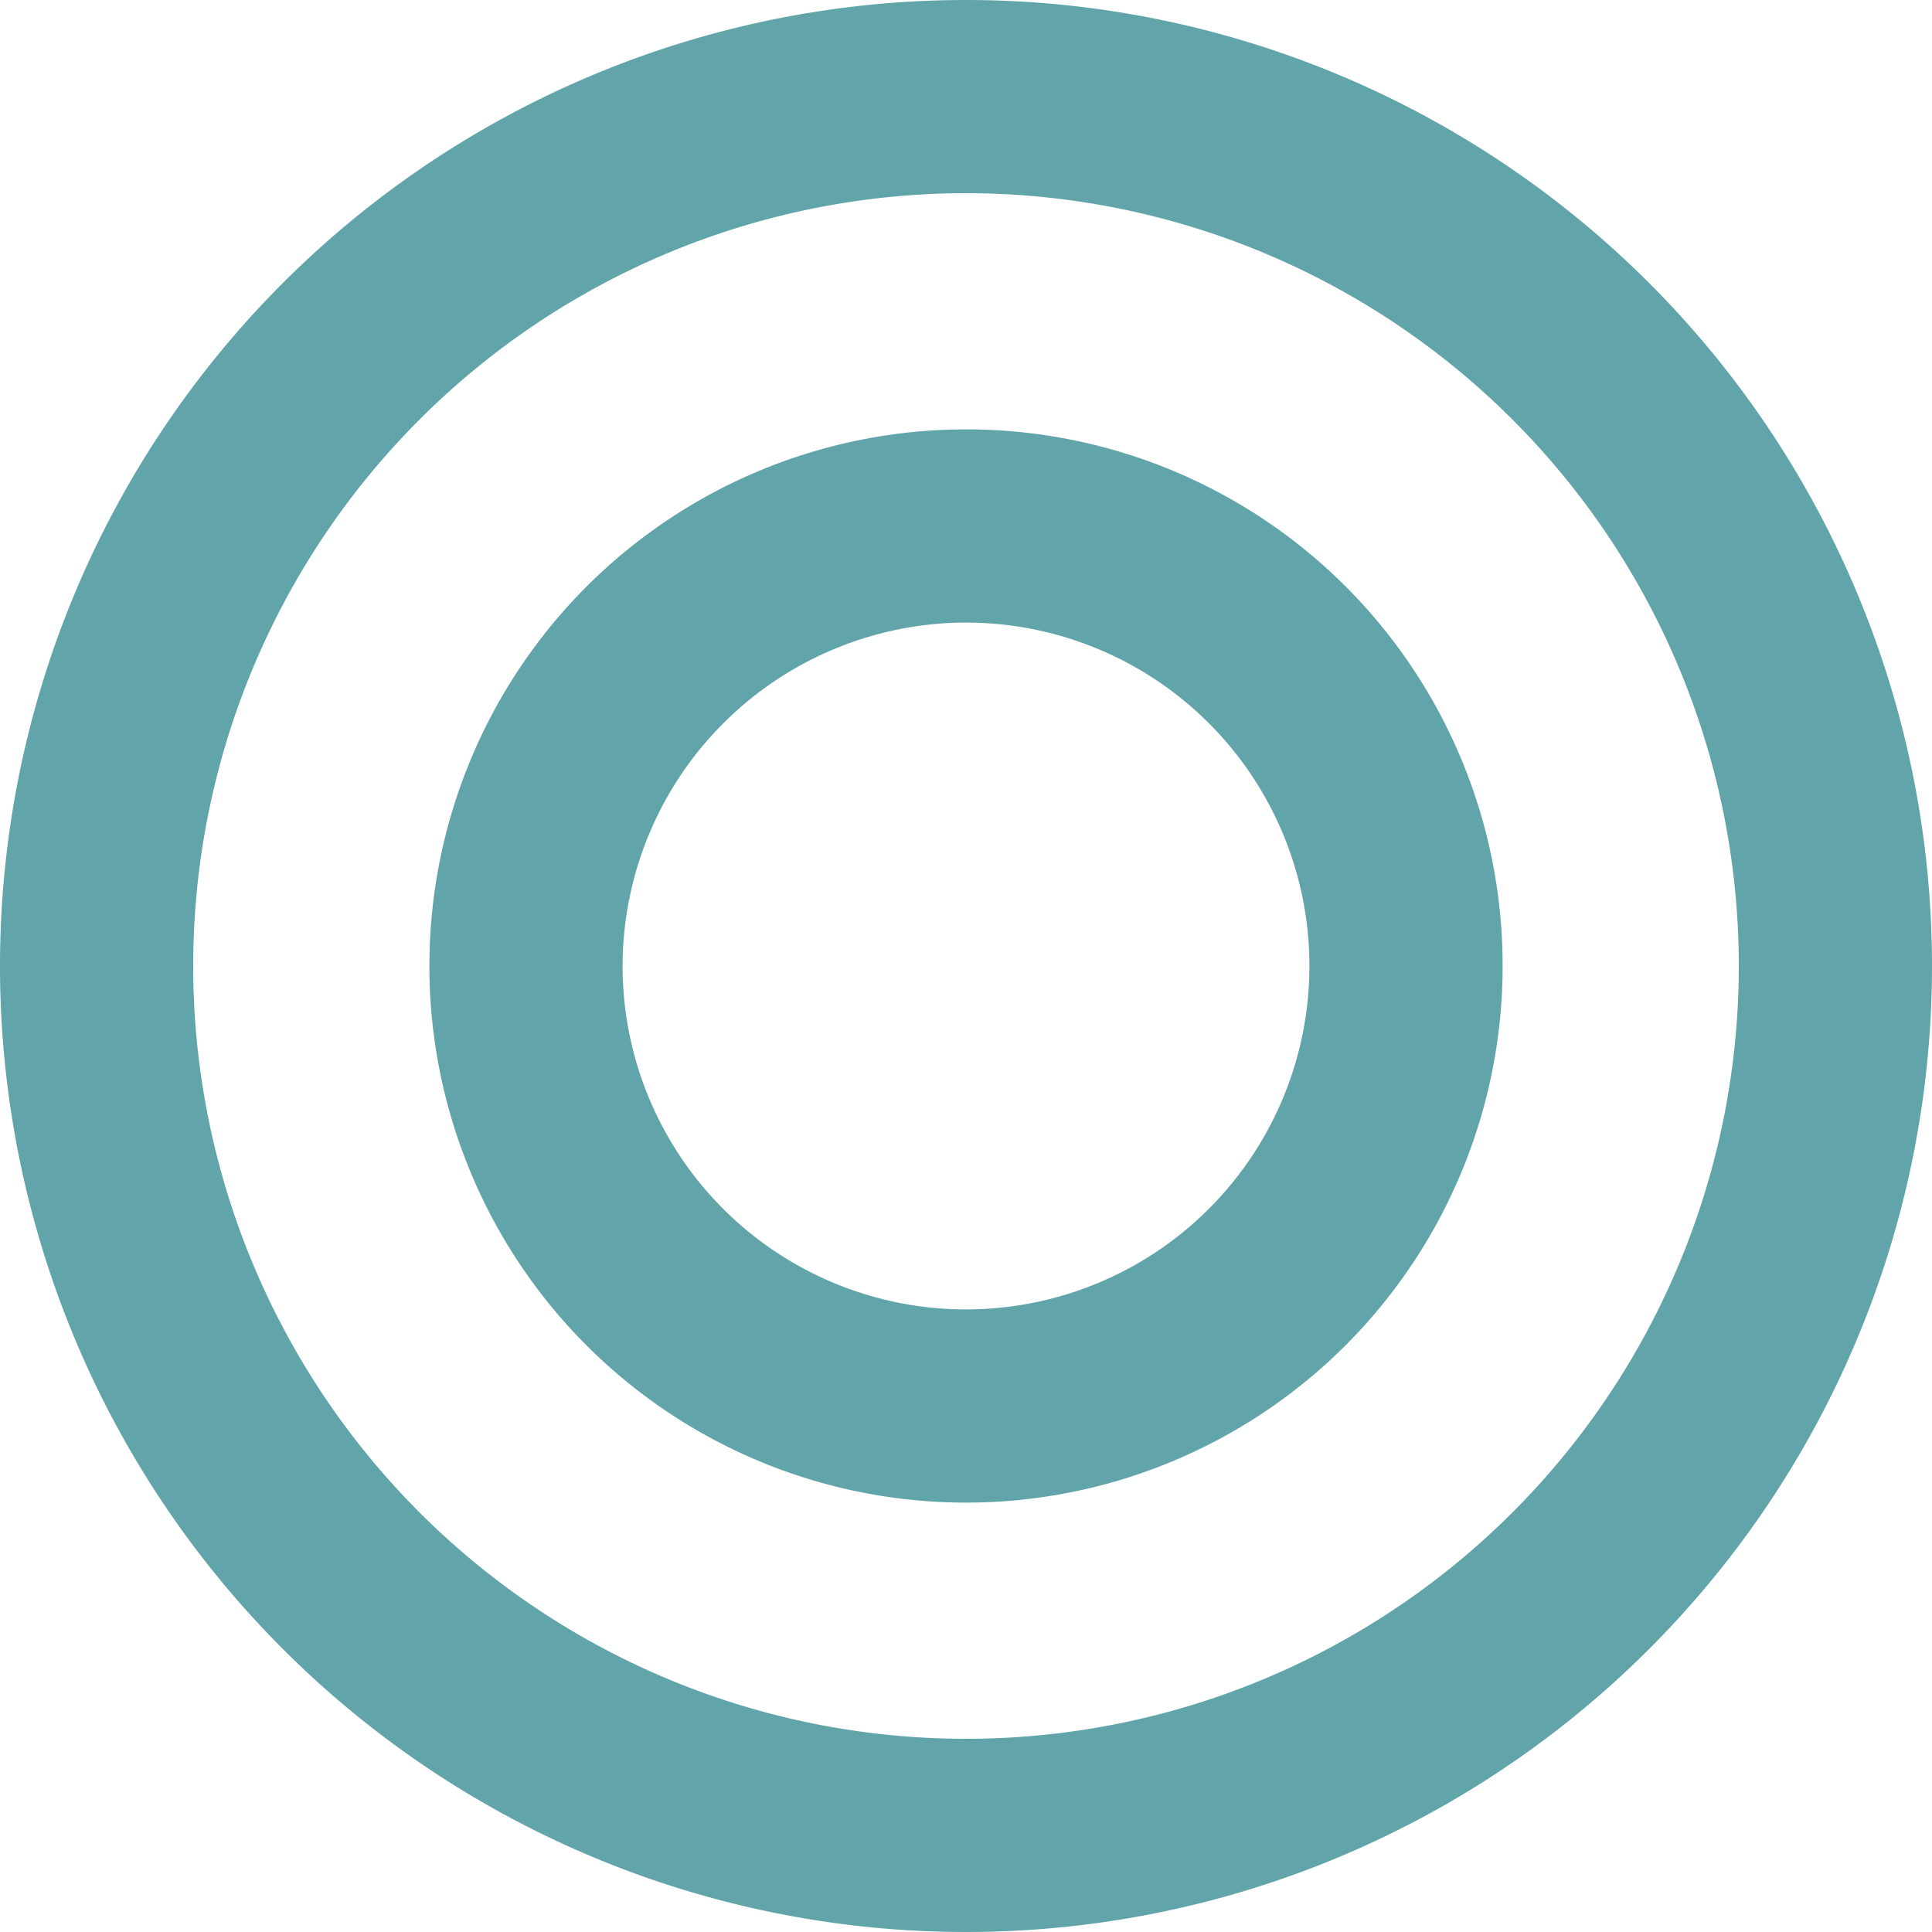 <svg xmlns="http://www.w3.org/2000/svg" viewBox="0 0 40 40"><defs><style>.cls-1{fill:#61a5aa;}</style></defs><g id="レイヤー_2" data-name="レイヤー 2"><g id="レイヤー_1-2" data-name="レイヤー 1"><path class="cls-1" d="M20,4A16,16,0,1,1,4,20,16,16,0,0,1,20,4m0-4A20,20,0,1,0,40,20,20,20,0,0,0,20,0Z"/><path class="cls-1" d="M20,12.89A7.11,7.11,0,1,1,12.89,20,7.12,7.12,0,0,1,20,12.89m0-4A11.11,11.11,0,1,0,31.11,20,11.1,11.1,0,0,0,20,8.89Z"/></g></g></svg>